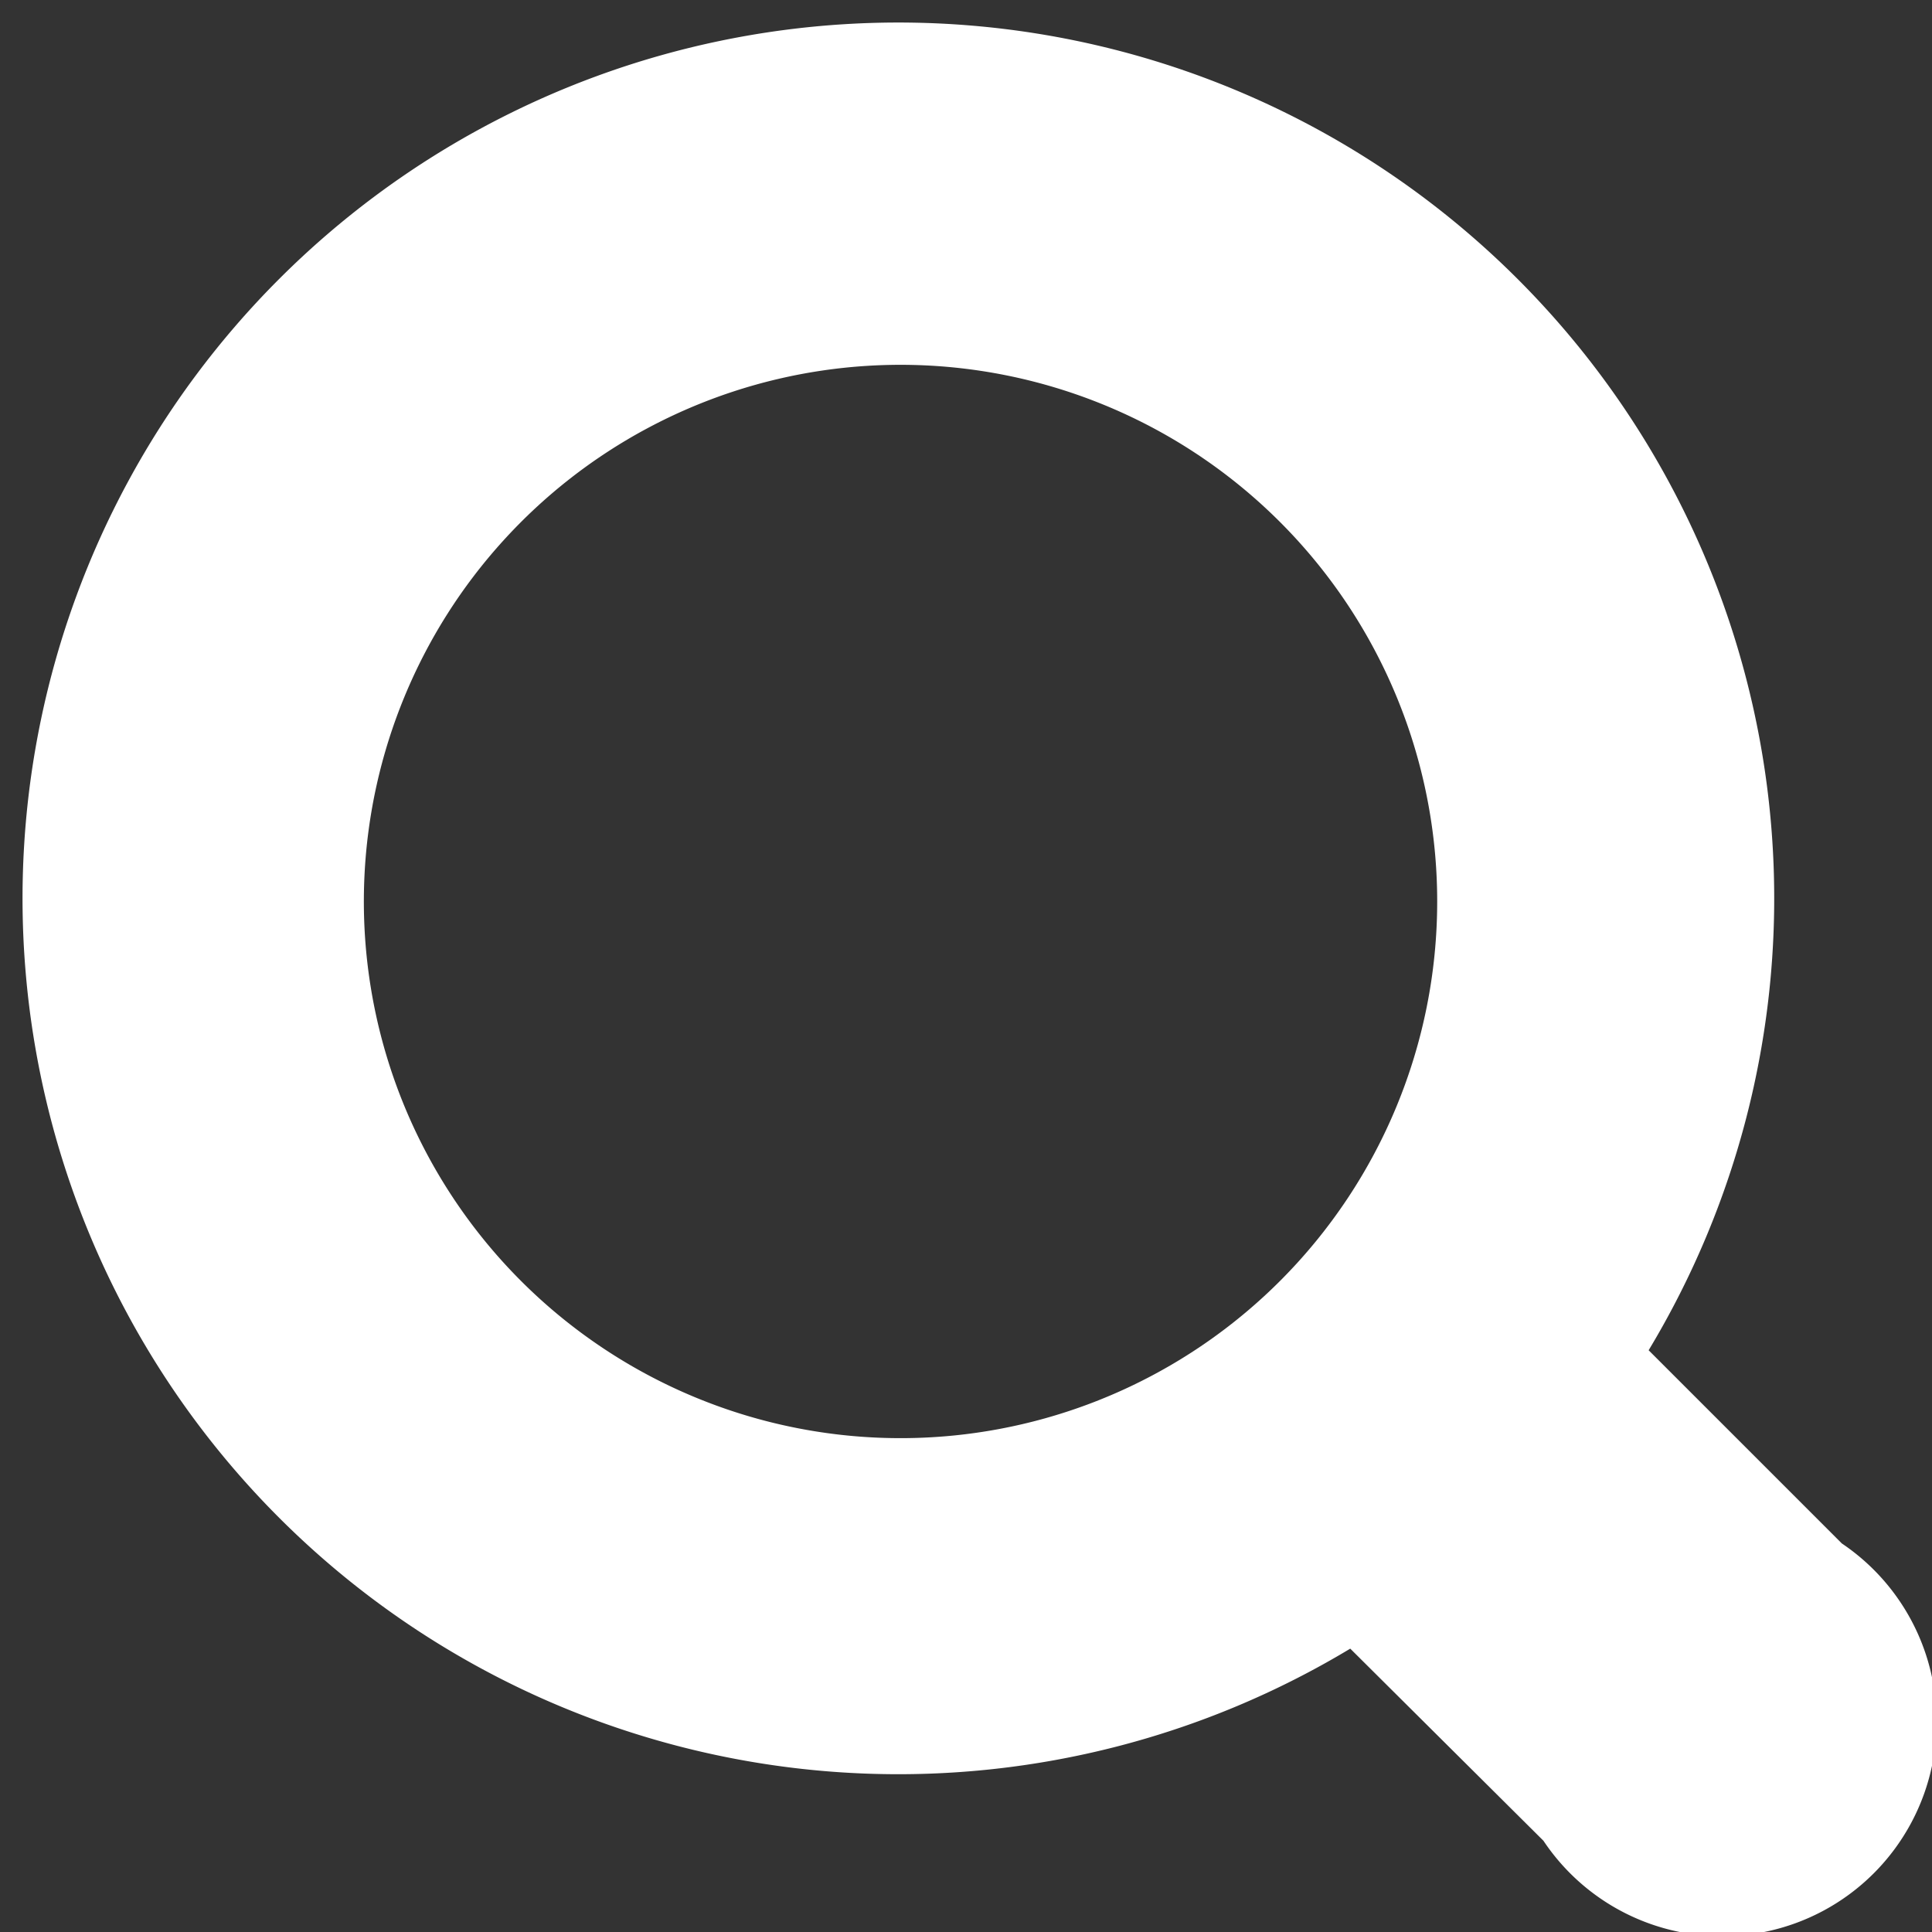 <svg xmlns="http://www.w3.org/2000/svg" width="18" height="18" viewBox="0 0 18 18">
  <rect x="0" y="0" width="18" height="18" fill="#333333" stroke="none"/>
  <g>
    <path d="M17.16,14.38l-1.8-1.8a8.16,8.16,0,1,0-2.78,2.78l1.8,1.79a2,2,0,1,0,2.78-2.77Zm-5.23-2.45A5,5,0,1,1,13.39,8.4,5,5,0,0,1,11.93,11.93Z" style="fill: #fff"/>
    <rect width="18" height="18" style="fill: none"/>
  </g>
</svg>
